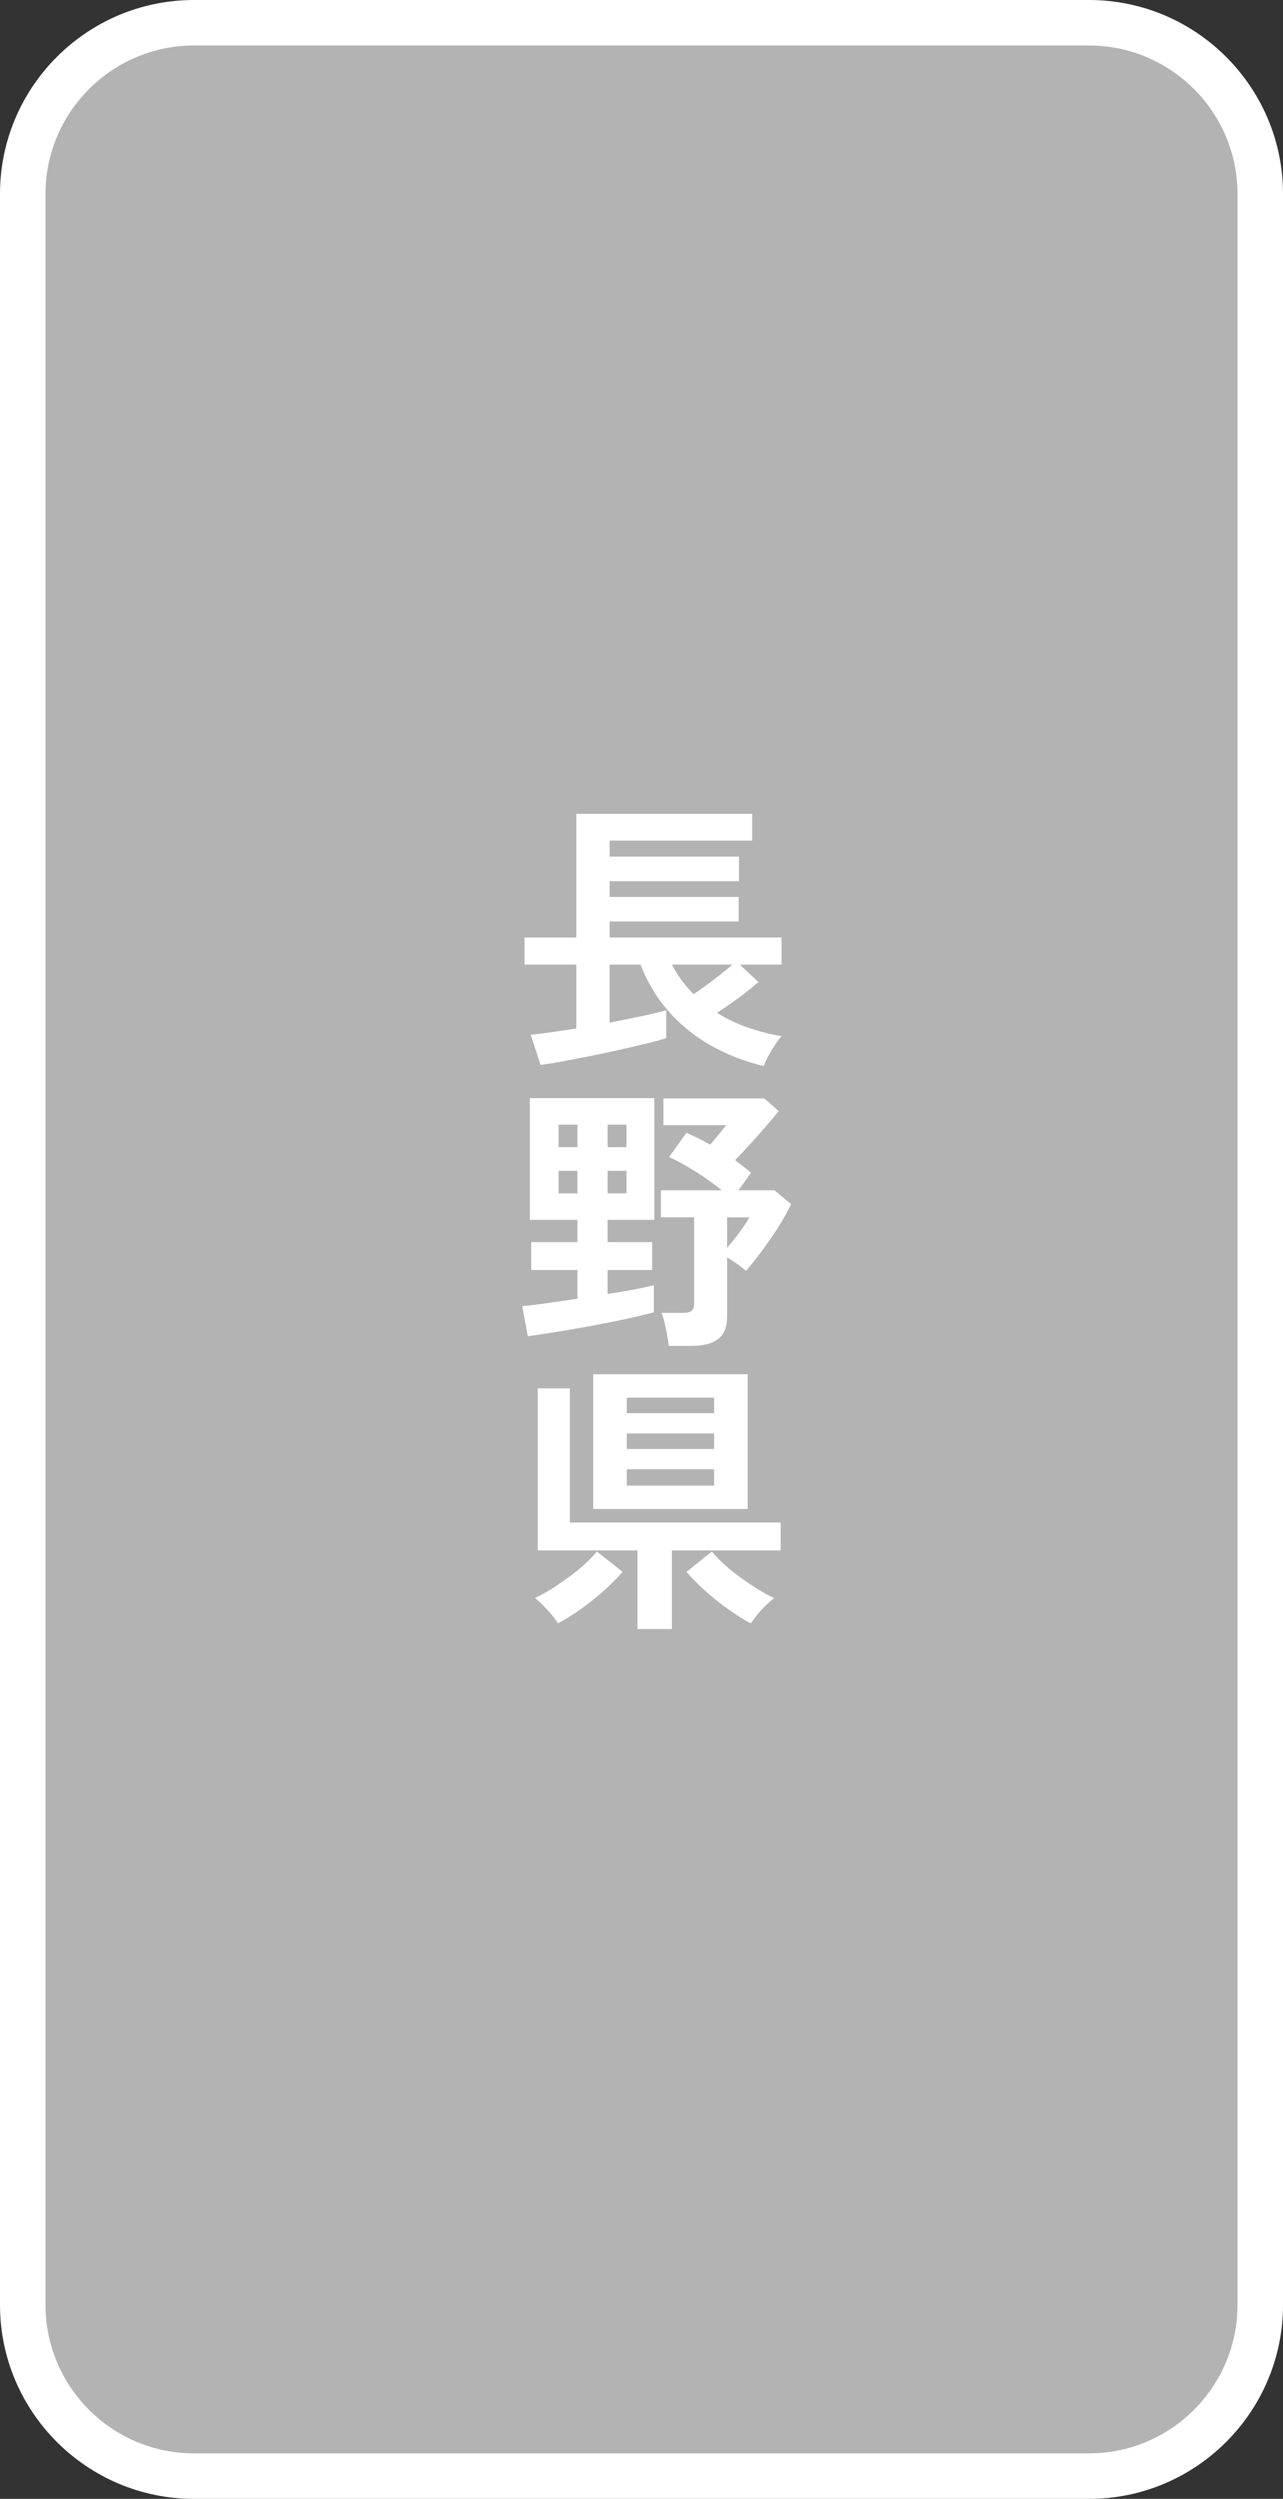 <?xml version="1.0" encoding="UTF-8"?>
<svg id="_レイヤー_1" xmlns="http://www.w3.org/2000/svg" width="94.242" height="183.574" version="1.1" viewBox="0 0 94.242 183.574">
  <rect x="0" y="0" width="94.242" height="183.574" fill="#333333" stroke="none"/>
  <!-- Generator: Adobe Illustrator 29.8.2, SVG Export Plug-In . SVG Version: 2.1.1 Build 3)  -->
  <defs>
    <style>
      .st0 {
        fill: #fff;
      }

      .st1 {
        fill: #b3b3b3;
      }
    </style>
  </defs>
  <g>
    <path class="st1" d="M14.25,1.671C7.331,1.671,1.671,7.331,1.671,14.25v155.074c0,6.918,5.66,12.579,12.579,12.579h65.742c6.918,0,12.579-5.66,12.579-12.579V14.25c0-6.918-5.66-12.579-12.579-12.579,0,0-65.742,0-65.742,0Z"/>
    <path class="st0" d="M79.992,183.574H14.25c-7.857,0-14.25-6.393-14.25-14.25V14.25C0,6.393,6.392,0,14.25,0h65.743c7.857,0,14.25,6.393,14.25,14.25v155.074c0,7.857-6.393,14.25-14.25,14.25h0ZM14.25,3.342c-6.015,0-10.908,4.894-10.908,10.908v155.074c0,6.015,4.893,10.908,10.908,10.908h65.743c6.015,0,10.908-4.894,10.908-10.908V14.25c0-6.015-4.894-10.908-10.908-10.908H14.25Z"/>
  </g>
  <g>
    <path class="st0" d="M56.099,78.312c-1.353-.318-2.619-.804-3.798-1.459-1.18-.655-2.219-1.48-3.115-2.474-.897-.994-1.608-2.167-2.132-3.519h-2.277v4.264c.855-.166,1.659-.328,2.412-.486.752-.159,1.335-.3,1.749-.424v2.049c-.387.124-.894.262-1.521.414-.628.151-1.311.311-2.049.476s-1.473.321-2.205.466c-.731.145-1.401.272-2.008.383-.607.11-1.09.187-1.449.228l-.724-2.215c.317-.027.776-.083,1.376-.166s1.259-.179,1.977-.29v-4.699h-3.809v-1.987h3.809v-9.087h12.917v1.966h-10.474v1.18h9.501v1.801h-9.501v1.159h9.48v1.801h-9.48v1.18h12.627v1.987h-3.063l1.366,1.284c-.373.331-.842.707-1.408,1.128-.566.421-1.111.797-1.635,1.128.704.442,1.459.804,2.267,1.087.807.283,1.632.494,2.474.631-.152.166-.314.383-.486.652-.173.269-.335.541-.487.817s-.262.518-.331.725h-.003ZM50.945,73.034c.276-.179.586-.397.932-.652.345-.255.69-.518,1.035-.787.345-.269.642-.514.89-.735h-4.45c.427.814.959,1.539,1.594,2.174h0Z"/>
    <path class="st0" d="M38.773,98.164l-.414-2.215c.4-.027.966-.094,1.697-.197s1.518-.217,2.36-.341v-2.111h-3.395v-2.05h3.395v-1.635h-3.499v-8.942h9.149v8.942h-3.436v1.635h3.271v2.05h-3.271v1.759c.731-.11,1.4-.224,2.008-.341s1.069-.218,1.387-.301v1.987c-.607.166-1.332.339-2.174.518-.842.18-1.715.352-2.619.518s-1.749.311-2.536.435-1.428.221-1.925.29h.002ZM41.03,84.274h1.387v-1.656h-1.387v1.656ZM41.03,87.668h1.387v-1.656h-1.387v1.656ZM44.631,84.274h1.387v-1.656h-1.387v1.656ZM44.631,87.668h1.387v-1.656h-1.387v1.656ZM49.123,98.868c-.028-.222-.069-.487-.124-.798-.055-.31-.117-.613-.186-.91-.069-.297-.145-.535-.228-.714h1.615c.276,0,.476-.049.6-.146.125-.097.187-.275.187-.538v-6.334h-2.443v-1.987h4.471c-.593-.483-1.235-.942-1.925-1.376-.69-.435-1.339-.79-1.946-1.066l1.283-1.78c.276.124.562.258.859.403.296.145.59.3.879.466.193-.221.394-.458.601-.714s.4-.494.58-.714h-4.616v-1.966h7.411l1.056.931c-.276.345-.6.732-.973,1.159-.373.428-.752.856-1.138,1.284-.387.428-.752.814-1.097,1.159.414.304.807.614,1.18.931l-.931,1.284h2.649l1.221,1.014c-.235.511-.545,1.07-.931,1.677-.387.608-.791,1.194-1.211,1.759-.421.566-.811,1.056-1.17,1.47-.166-.151-.379-.32-.642-.507s-.511-.349-.745-.486v4.347c0,.759-.217,1.308-.652,1.646-.435.338-1.087.508-1.957.508h-1.677v-.002ZM53.408,91.664c.317-.358.628-.745.932-1.159.303-.414.538-.772.704-1.076h-1.635v2.235h0Z"/>
    <path class="st0" d="M40.988,119.257c-.097-.166-.249-.373-.456-.621-.207-.249-.424-.486-.652-.715-.228-.228-.424-.403-.59-.527.373-.166.776-.387,1.211-.662.435-.276.869-.573,1.304-.891.435-.317.832-.642,1.19-.973s.642-.628.849-.891l1.884,1.491c-.331.4-.77.845-1.314,1.335-.545.49-1.122.952-1.729,1.387s-1.173.79-1.697,1.066h0ZM46.826,119.671v-5.775h-7.328v-11.903h2.36v9.854h15.484v2.05h-7.99v5.775h-2.526ZM43.576,110.853v-9.895h11.344v9.895s-11.344,0-11.344,0ZM46.039,103.815h6.417v-1.139h-6.417v1.139ZM46.039,106.444h6.417v-1.139h-6.417v1.139ZM46.039,109.134h6.417v-1.2h-6.417v1.2ZM55.147,119.257c-.524-.276-1.09-.632-1.697-1.066-.607-.435-1.18-.896-1.718-1.387s-.973-.935-1.304-1.335l1.863-1.491c.207.263.49.56.849.891.358.331.755.655,1.19.973.435.317.873.614,1.314.891.442.275.849.496,1.222.662-.166.124-.366.3-.601.527-.235.229-.452.466-.652.715-.2.248-.355.455-.466.621h0Z"/>
  </g>
</svg>